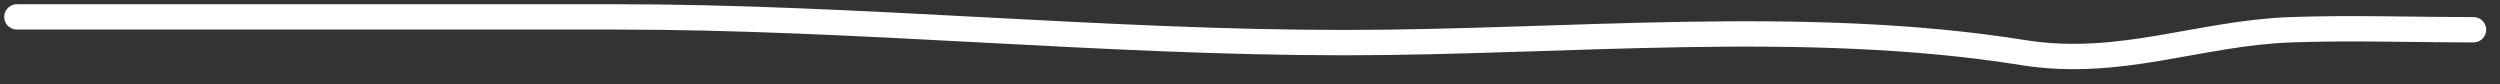 <?xml version="1.0" encoding="UTF-8"?> <svg xmlns="http://www.w3.org/2000/svg" width="148" height="5" viewBox="0 0 148 5" fill="none"><rect x="0" y="0" width="148" height="5" fill="#333333" stroke="none"/> <path d="M1 1C12.599 1 24.759 1 36.449 1C50.815 1 65.209 2.523 79.596 2.523C92.738 2.523 106.815 1.04 119.782 3.115C125.476 4.026 130.185 1.955 135.603 1.761C139.202 1.633 142.831 1.761 146.432 1.761" stroke="white" stroke-width="1.5" stroke-linecap="round"></path> </svg> 
